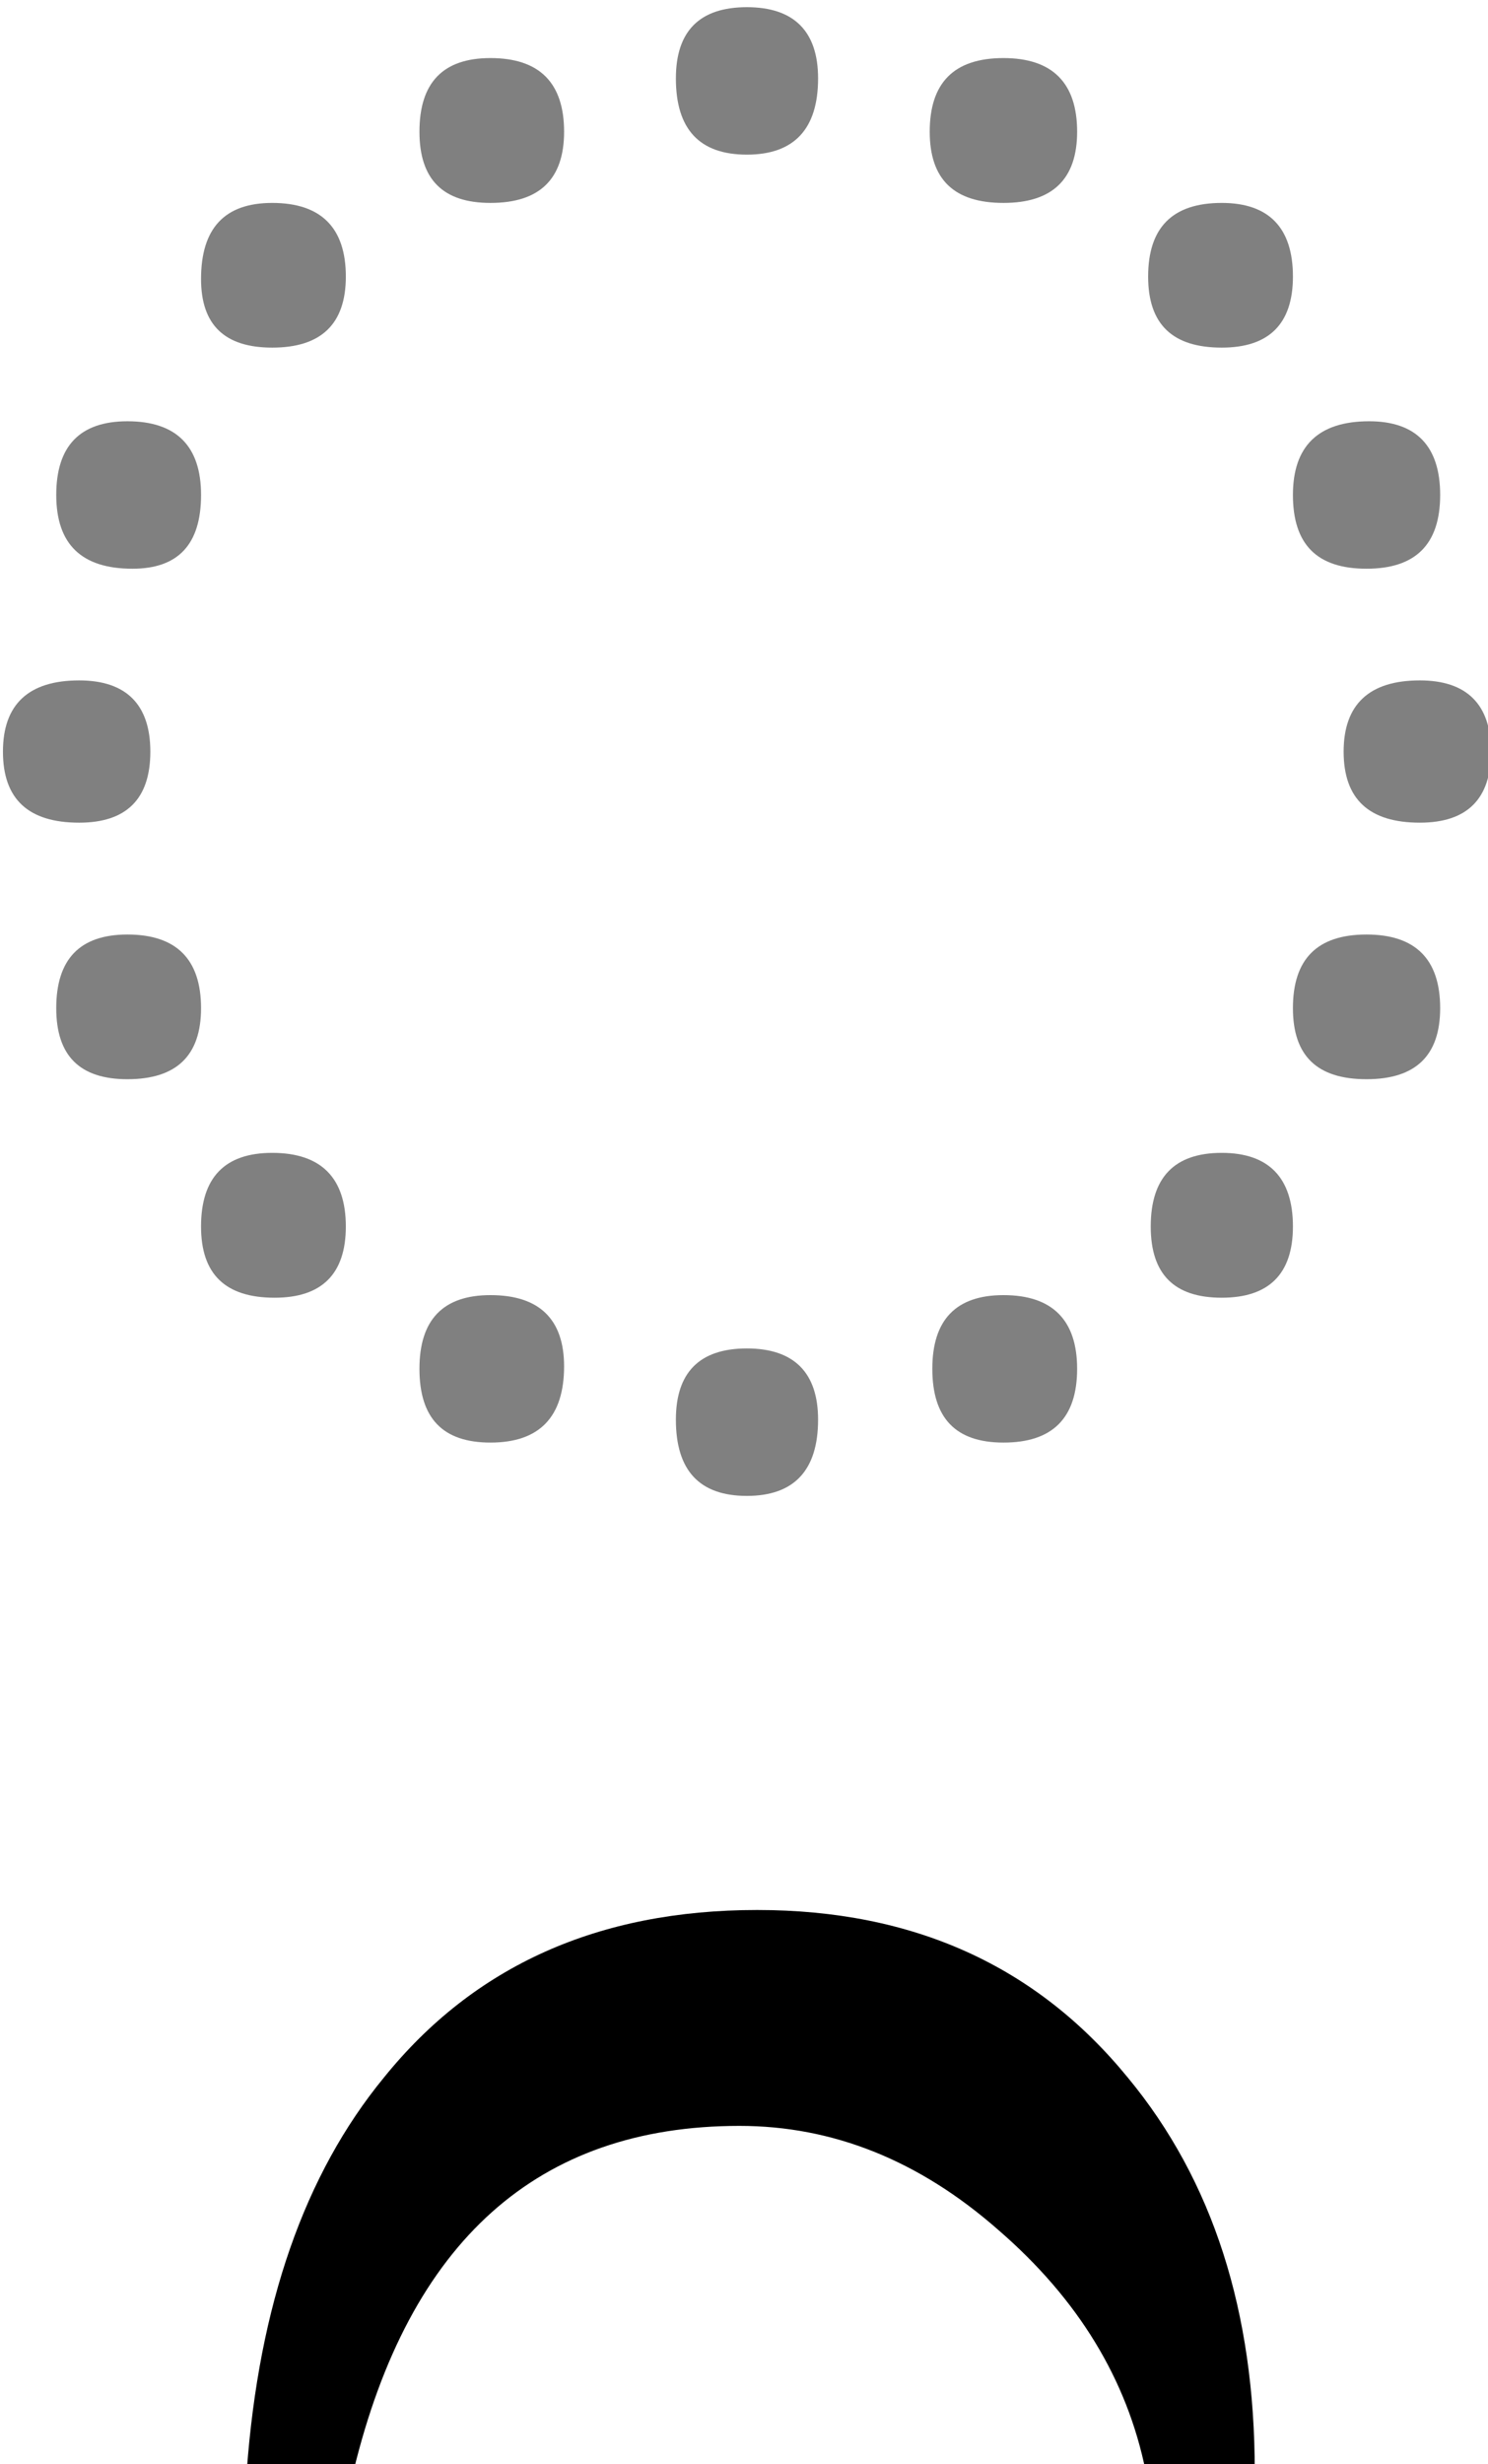<?xml version="1.0" encoding="UTF-8" standalone="no"?>
<!-- Created with Inkscape (http://www.inkscape.org/) -->

<svg
   xmlns:dc="http://purl.org/dc/elements/1.1/"
   xmlns:cc="http://creativecommons.org/ns#"
   xmlns:rdf="http://www.w3.org/1999/02/22-rdf-syntax-ns#"
   xmlns:svg="http://www.w3.org/2000/svg"
   xmlns="http://www.w3.org/2000/svg"
   xmlns:sodipodi="http://sodipodi.sourceforge.net/DTD/sodipodi-0.dtd"
   xmlns:inkscape="http://www.inkscape.org/namespaces/inkscape"
   width="122.093"
   height="202.093"
   viewBox="0 0 32.304 53.471"
   version="1.1"
   id="svg8"
   inkscape:version="0.92.2 (5c3e80d, 2017-08-06)"
   sodipodi:docname="Inverted breve below.svg">
  <defs
     id="defs2" />
  <sodipodi:namedview
     id="base"
     pagecolor="#ffffff"
     bordercolor="#666666"
     borderopacity="1.0"
     inkscape:pageopacity="0.0"
     inkscape:pageshadow="2"
     inkscape:zoom="1.979899"
     inkscape:cx="32.475246"
     inkscape:cy="118.18964"
     inkscape:document-units="mm"
     inkscape:current-layer="layer1"
     showgrid="false"
     units="px"
     fit-margin-top="0"
     fit-margin-left="0"
     fit-margin-right="0"
     fit-margin-bottom="0"
     inkscape:window-width="1366"
     inkscape:window-height="705"
     inkscape:window-x="-8"
     inkscape:window-y="-8"
     inkscape:window-maximized="1" />
  <g
     inkscape:label="Layer 1"
     inkscape:groupmode="layer"
     id="layer1"
     transform="translate(-97.241,-126.634)">
    <g
       style="stroke-width:0.1"
       id="g1099"
       transform="matrix(3.528,0,0,3.528,-911.509,-2349.658)">
      <path
         d="m 286.414,706.957 c -0.312,0 -0.469,-0.144 -0.469,-0.437 0,-0.29 0.157,-0.438 0.469,-0.438 0.289,0 0.438,0.148 0.438,0.438 0,0.293 -0.149,0.437 -0.438,0.437 z m -0.141,-2.016 c 0,-0.3 0.145,-0.453 0.438,-0.453 0.301,0 0.453,0.153 0.453,0.453 0,0.305 -0.141,0.454 -0.422,0.454 -0.312,0 -0.469,-0.149 -0.469,-0.454 z m 0.891,-1.328 c 0,-0.312 0.145,-0.468 0.438,-0.468 0.3,0 0.453,0.152 0.453,0.453 0,0.293 -0.153,0.437 -0.453,0.437 -0.293,0 -0.438,-0.14 -0.438,-0.422 z m 1.344,-0.906 c 0,-0.301 0.144,-0.453 0.437,-0.453 0.301,0 0.453,0.152 0.453,0.453 0,0.293 -0.152,0.438 -0.453,0.438 -0.293,0 -0.437,-0.145 -0.437,-0.438 z m 1.578,-0.328 c 0,-0.289 0.144,-0.438 0.437,-0.438 0.29,0 0.438,0.149 0.438,0.438 0,0.312 -0.148,0.469 -0.438,0.469 -0.293,0 -0.437,-0.157 -0.437,-0.469 z m 2.016,-0.125 c 0.3,0 0.453,0.152 0.453,0.453 0,0.293 -0.153,0.438 -0.453,0.438 -0.305,0 -0.454,-0.145 -0.454,-0.438 0,-0.301 0.149,-0.453 0.454,-0.453 z m 1.343,0.891 c 0.289,0 0.438,0.152 0.438,0.453 0,0.293 -0.149,0.437 -0.438,0.437 -0.304,0 -0.453,-0.144 -0.453,-0.437 0,-0.301 0.149,-0.453 0.453,-0.453 z m 0.907,1.343 c 0.289,0 0.437,0.153 0.437,0.453 0,0.305 -0.152,0.454 -0.453,0.454 -0.305,0 -0.453,-0.149 -0.453,-0.454 0,-0.3 0.156,-0.453 0.469,-0.453 z m 0.312,1.594 c 0.289,0 0.438,0.148 0.438,0.438 0,0.293 -0.149,0.437 -0.438,0.437 -0.312,0 -0.469,-0.144 -0.469,-0.437 0,-0.29 0.157,-0.438 0.469,-0.438 z m 0.125,2.016 c 0,0.293 -0.152,0.437 -0.453,0.437 -0.305,0 -0.453,-0.144 -0.453,-0.437 0,-0.301 0.148,-0.453 0.453,-0.453 0.301,0 0.453,0.152 0.453,0.453 z m -0.906,1.343 c 0,0.293 -0.149,0.438 -0.438,0.438 -0.293,0 -0.437,-0.145 -0.437,-0.438 0,-0.3 0.144,-0.453 0.437,-0.453 0.289,0 0.438,0.153 0.438,0.453 z m -1.328,0.875 c 0,0.305 -0.153,0.454 -0.453,0.454 -0.293,0 -0.438,-0.149 -0.438,-0.454 0,-0.3 0.145,-0.453 0.438,-0.453 0.3,0 0.453,0.153 0.453,0.453 z m -1.594,0.313 c 0,0.312 -0.148,0.469 -0.438,0.469 -0.293,0 -0.437,-0.157 -0.437,-0.469 0,-0.289 0.144,-0.438 0.437,-0.438 0.29,0 0.438,0.149 0.438,0.438 z m -2.016,0.141 c -0.293,0 -0.437,-0.149 -0.437,-0.454 0,-0.3 0.144,-0.453 0.437,-0.453 0.301,0 0.453,0.149 0.453,0.438 0,0.312 -0.152,0.469 -0.453,0.469 z m -1.328,-0.891 c -0.304,0 -0.453,-0.145 -0.453,-0.438 0,-0.3 0.145,-0.453 0.438,-0.453 0.3,0 0.453,0.153 0.453,0.453 0,0.293 -0.149,0.438 -0.438,0.438 z m -0.906,-1.344 c -0.293,0 -0.438,-0.144 -0.438,-0.437 0,-0.301 0.145,-0.453 0.438,-0.453 0.301,0 0.453,0.152 0.453,0.453 0,0.293 -0.152,0.437 -0.453,0.437 z"
         style="fill:#808080;fill-opacity:1;fill-rule:nonzero;stroke:none;stroke-width:0.1"
         id="path534"
         inkscape:connector-curvature="0" />
      <path
         d="m 293.648,717.098 h -0.671 c -0.114,-0.563 -0.414,-1.059 -0.907,-1.485 -0.488,-0.429 -1.019,-0.64 -1.593,-0.64 -1.239,0 -2.032,0.707 -2.375,2.125 h -0.657 c 0.075,-1.024 0.356,-1.828 0.844,-2.422 0.555,-0.688 1.32,-1.031 2.297,-1.031 0.961,0 1.719,0.343 2.281,1.031 0.524,0.633 0.781,1.441 0.781,2.422 z"
         style="fill:#000000;fill-opacity:1;fill-rule:nonzero;stroke:none;stroke-width:0.1"
         id="path536"
         inkscape:connector-curvature="0" />
    </g>
  </g>
</svg>
